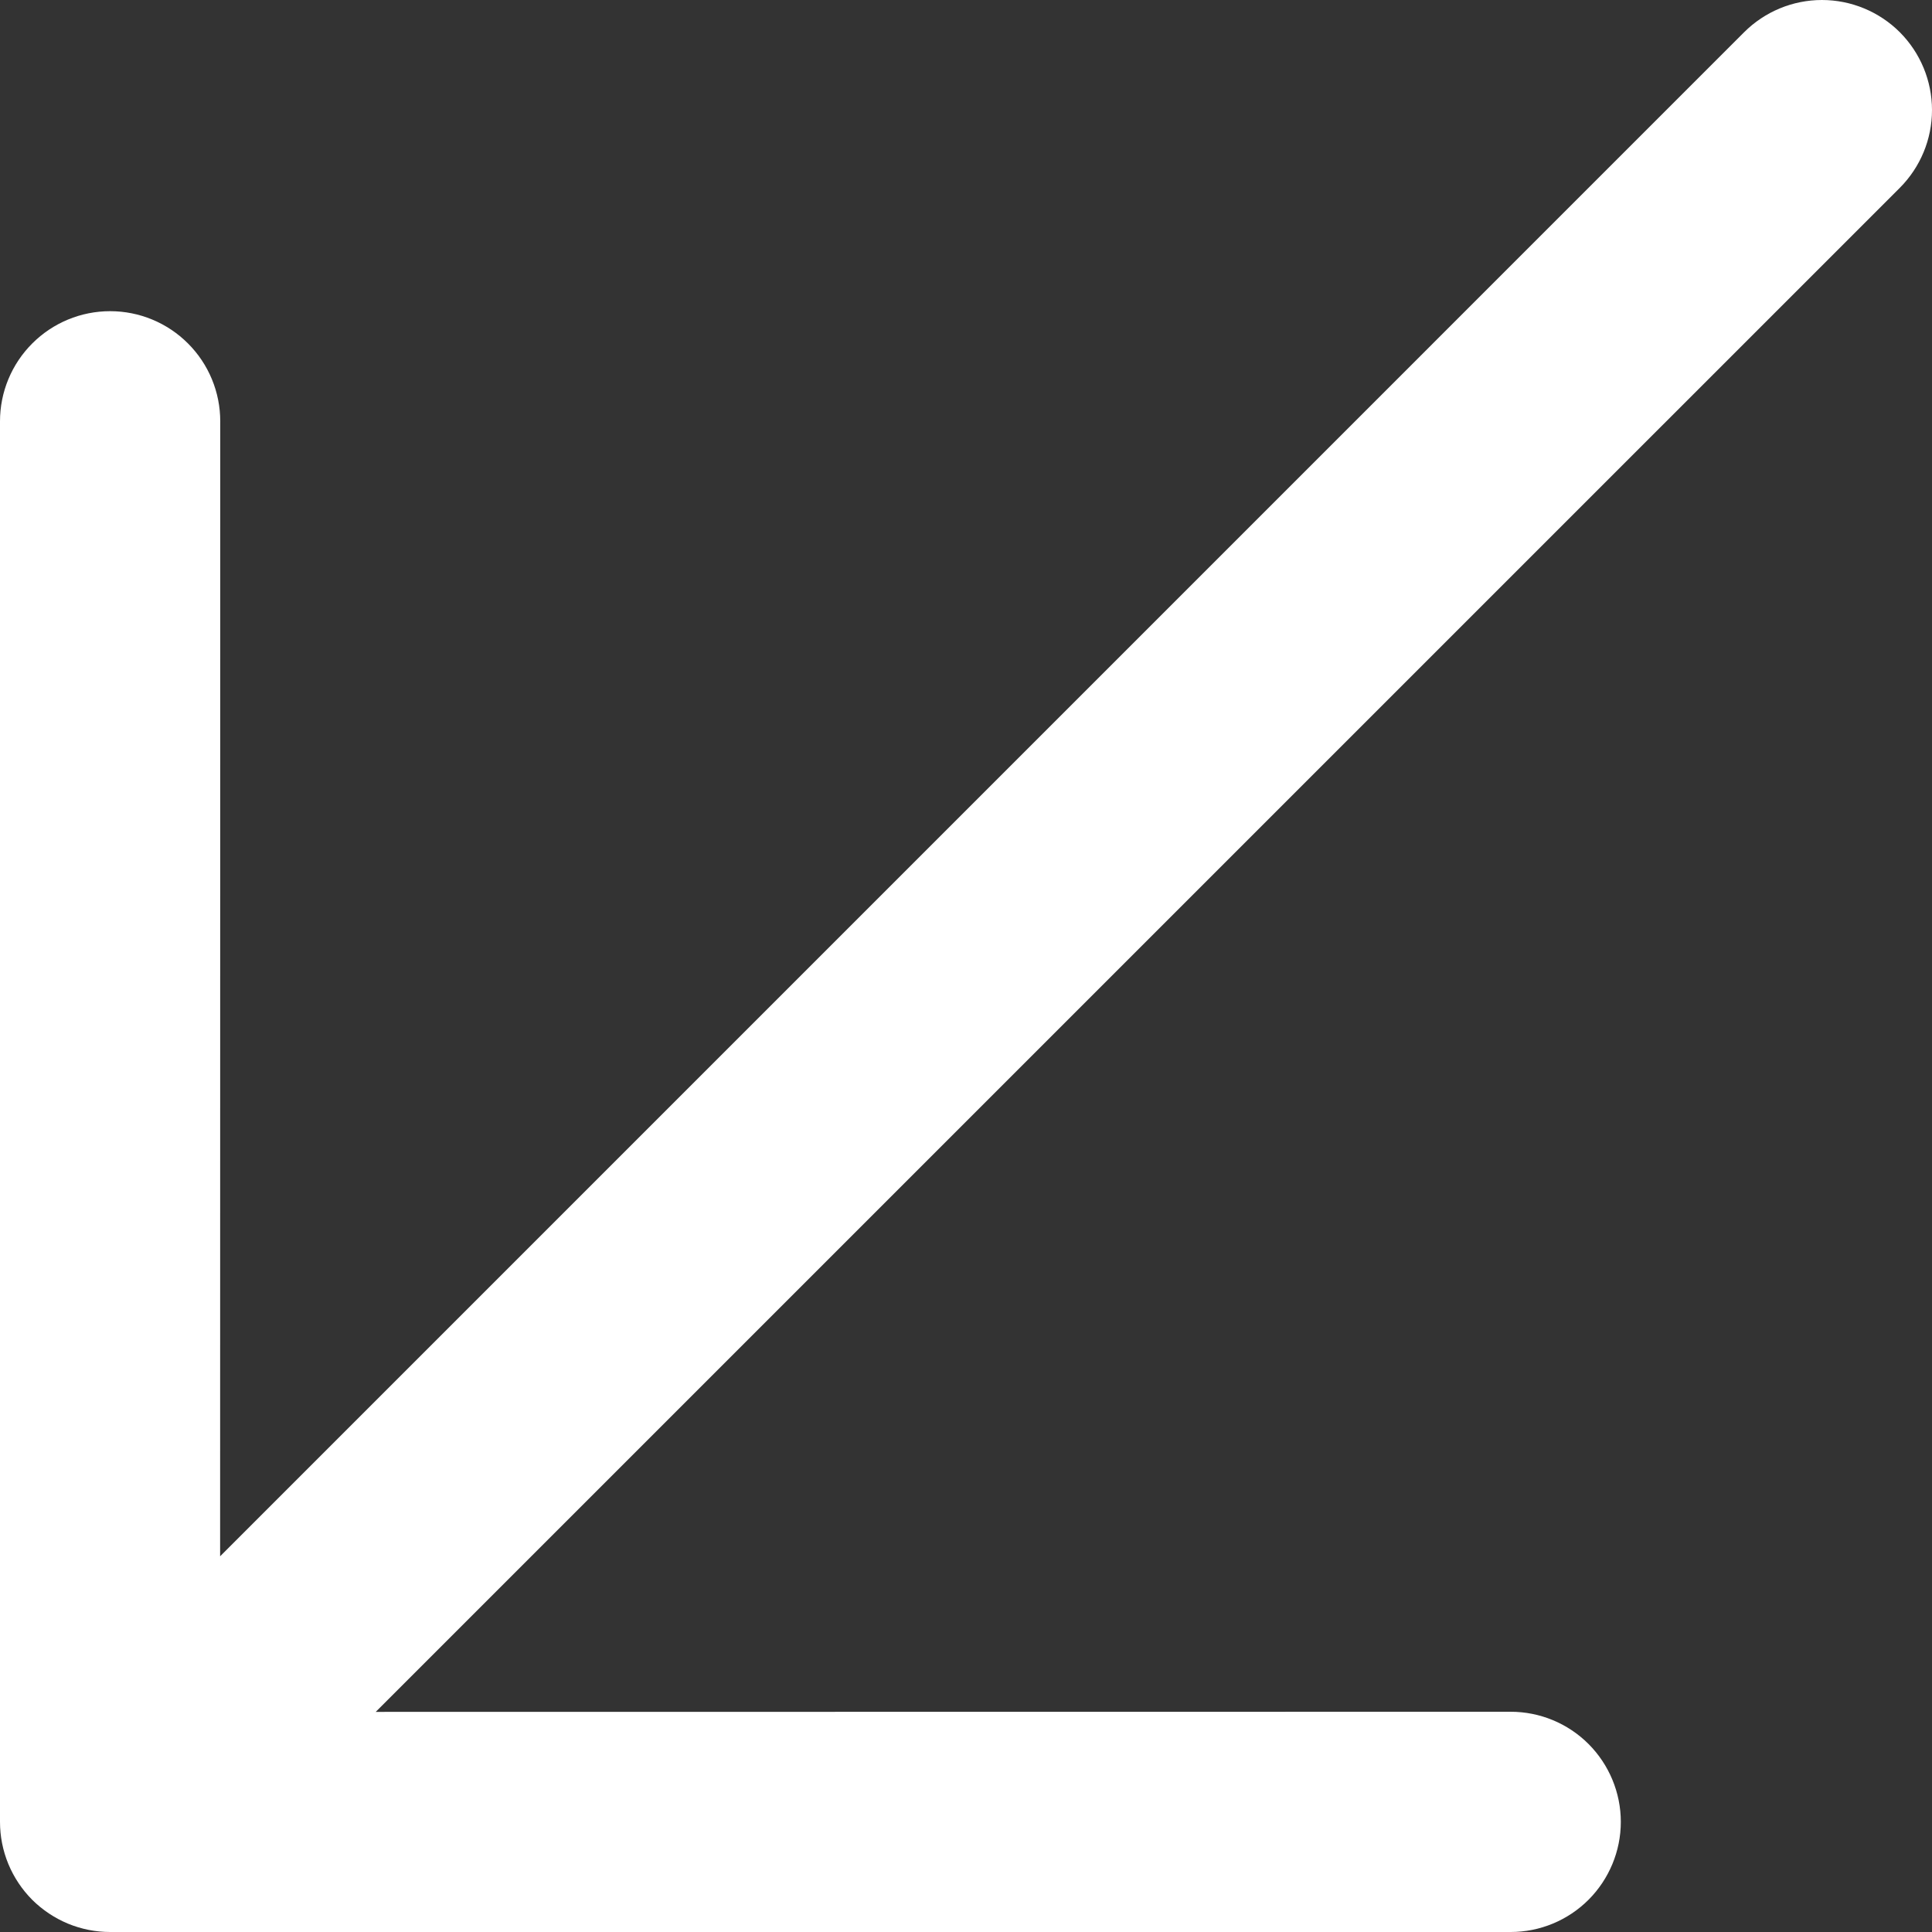 <?xml version="1.0" encoding="UTF-8"?> <svg xmlns="http://www.w3.org/2000/svg" width="30" height="30" viewBox="0 0 30 30" fill="none"><rect x="0" y="0" width="30" height="30" fill="#333333" stroke="none"/><path d="M1.71 4.832C1.935 4.832 2.157 4.876 2.364 4.962C2.572 5.048 2.76 5.174 2.919 5.333C3.078 5.492 3.204 5.68 3.29 5.888C3.376 6.095 3.42 6.318 3.42 6.542L3.418 24.166L27.083 0.5C27.404 0.18 27.838 1.12057e-05 28.291 3.57628e-06C28.744 -4.05311e-06 29.179 0.18 29.5 0.5C29.82 0.821 30 1.256 30 1.709C30 2.162 29.82 2.596 29.5 2.917L5.834 26.582L23.458 26.58C23.911 26.58 24.346 26.76 24.667 27.081C24.987 27.402 25.168 27.837 25.168 28.29C25.168 28.743 24.987 29.178 24.667 29.499C24.346 29.82 23.911 30 23.458 30L1.71 30C1.485 30 1.263 29.956 1.055 29.87C0.848 29.784 0.659 29.658 0.5 29.5C0.342 29.341 0.216 29.152 0.13 28.945C0.044 28.737 -0 28.515 3.57628e-06 28.29L0 6.542C0 6.318 0.044 6.095 0.13 5.888C0.216 5.68 0.342 5.492 0.501 5.333C0.66 5.174 0.848 5.048 1.056 4.962C1.263 4.876 1.486 4.832 1.71 4.832Z" fill="white"></path></svg> 